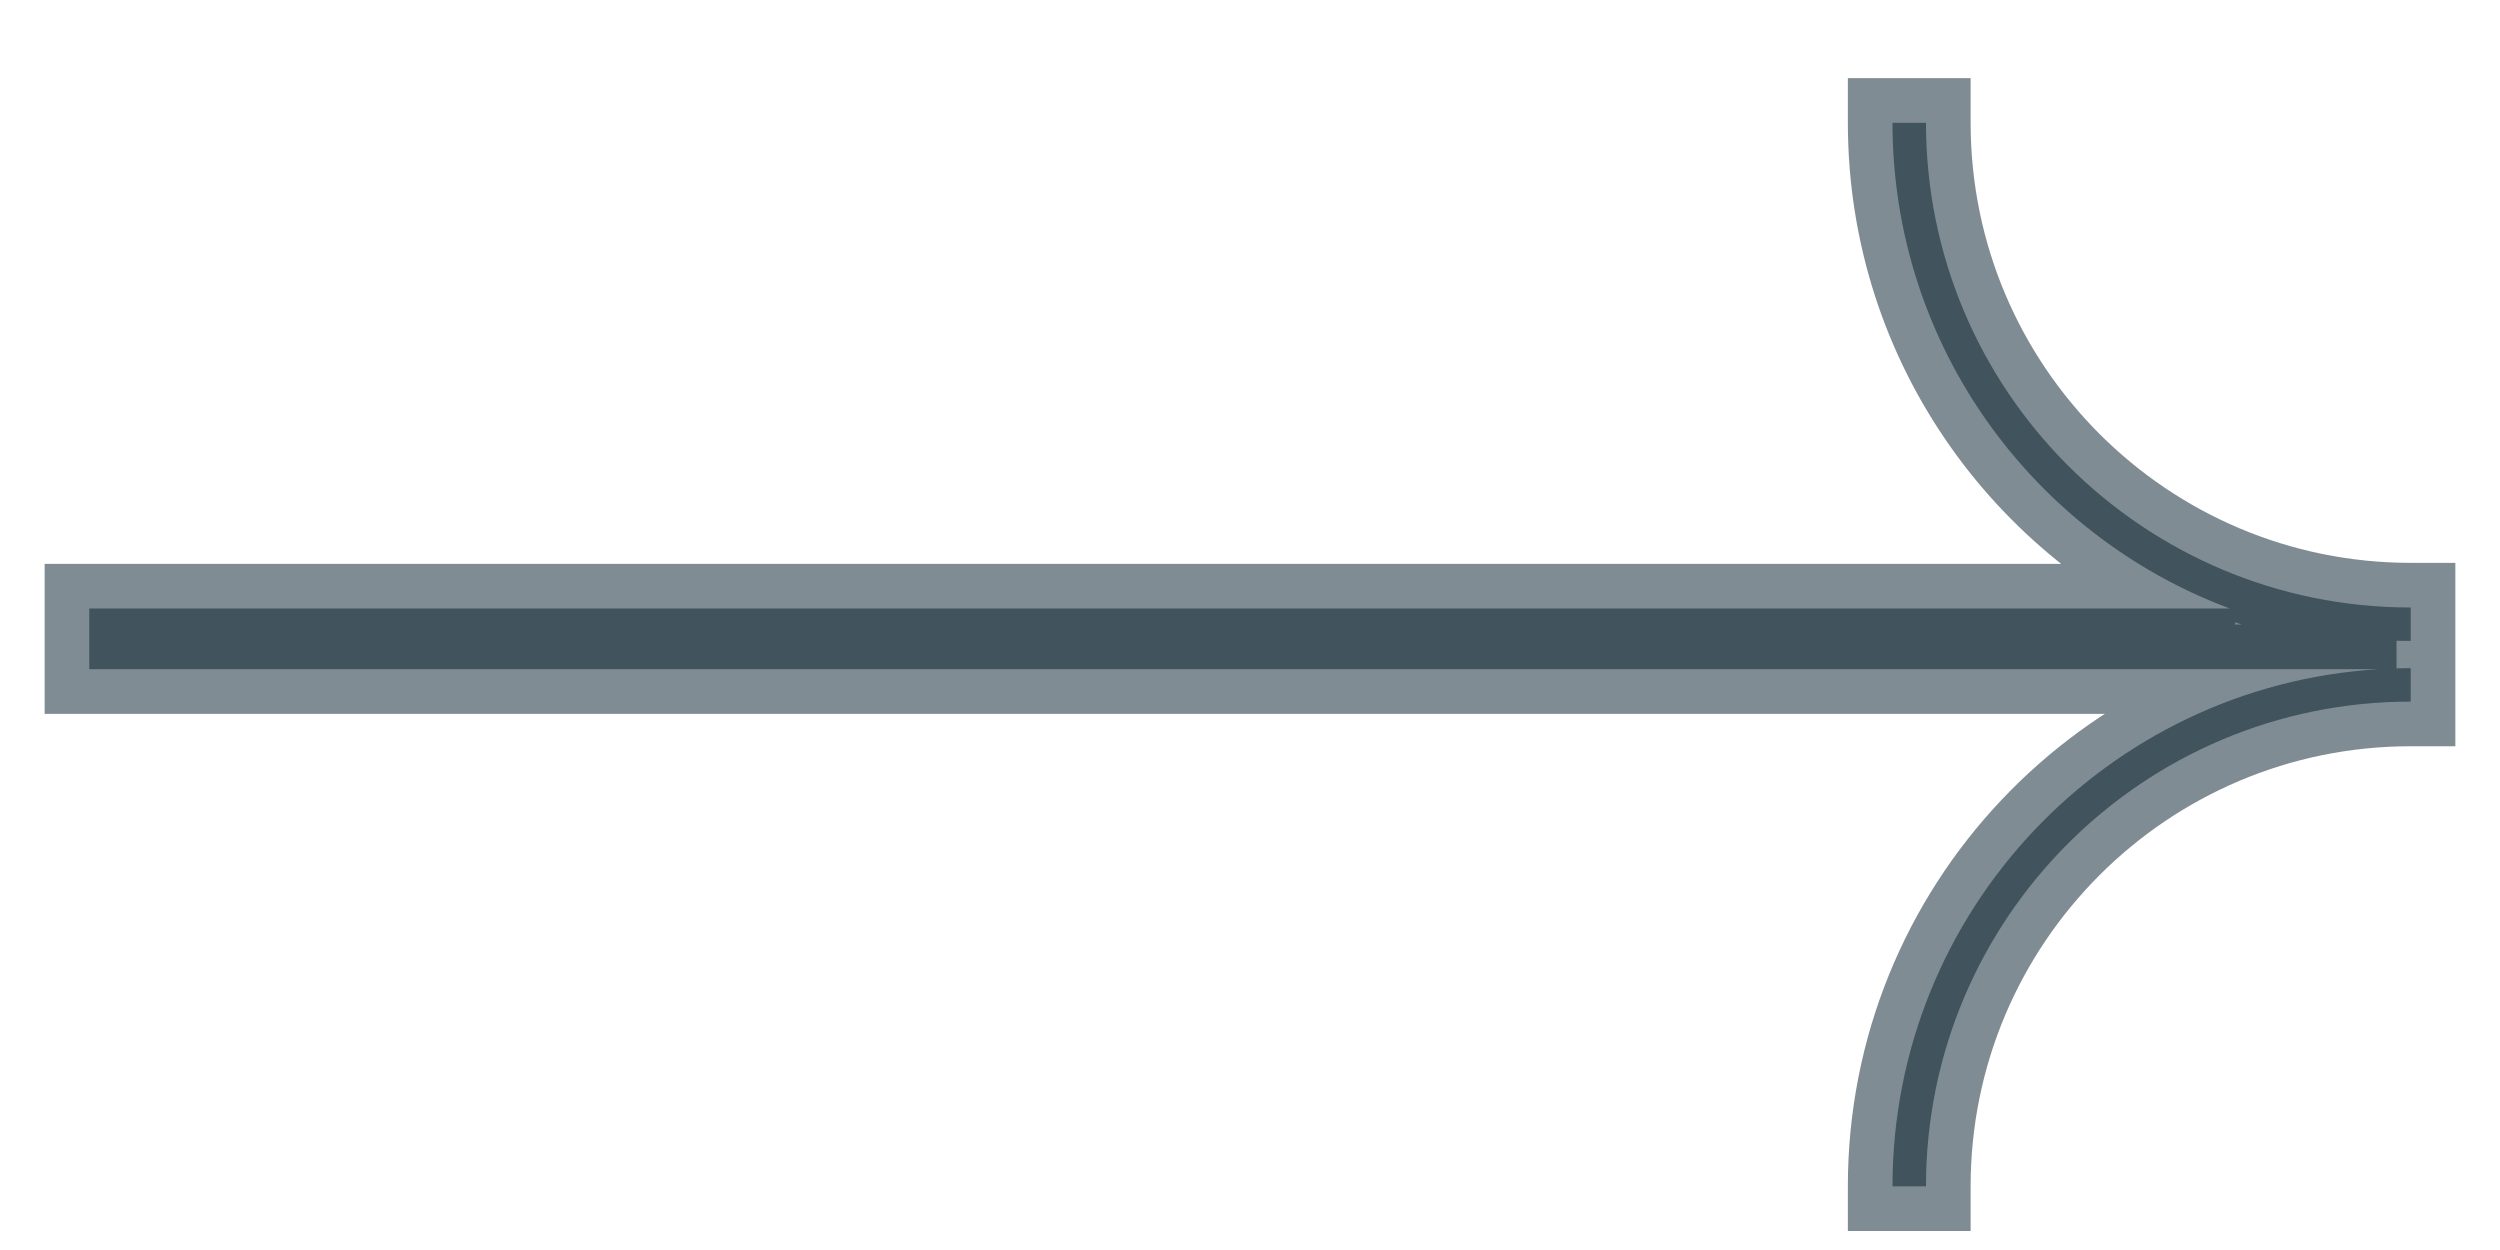 <svg width="28" height="14" viewBox="0 0 28 14" fill="none" xmlns="http://www.w3.org/2000/svg">
<path fill-rule="evenodd" clip-rule="evenodd" d="M21.571 13.287C21.571 10.289 24.001 7.858 27 7.858V7.484C26.947 7.484 26.894 7.484 26.841 7.486L26.841 7.176C26.894 7.178 26.947 7.178 27 7.178V6.804C24.001 6.804 21.571 4.373 21.571 1.375H21.196C21.196 3.867 22.767 5.992 24.973 6.815L1 6.815V7.495L26.64 7.495C23.603 7.68 21.196 10.203 21.196 13.287H21.571Z" fill="#031B29" fill-opacity="0.5"/>
<path d="M27 7.858H27.5V8.358H27V7.858ZM21.571 13.287H22.071V13.787H21.571V13.287ZM27 7.484V6.984H27.5V7.484H27ZM26.841 7.486L26.855 7.986L26.341 7.999L26.341 7.486H26.841ZM26.841 7.176H26.341V6.663L26.855 6.676L26.841 7.176ZM27 7.178H27.5V7.678H27V7.178ZM27 6.804V6.304H27.5V6.804H27ZM21.571 1.375V0.875H22.071V1.375H21.571ZM21.196 1.375H20.696V0.875H21.196V1.375ZM24.973 6.815L25.148 6.346L24.973 7.315V6.815ZM1 6.815H0.5V6.315H1V6.815ZM1 7.495V7.995H0.5V7.495H1ZM26.64 7.495L26.64 6.995L26.671 7.994L26.64 7.495ZM21.196 13.287V13.787H20.696V13.287H21.196ZM27 8.358C24.278 8.358 22.071 10.565 22.071 13.287H21.071C21.071 10.013 23.725 7.358 27 7.358V8.358ZM27.5 7.484V7.858H26.5V7.484H27.5ZM26.828 6.986C26.885 6.984 26.942 6.984 27 6.984V7.984C26.951 7.984 26.903 7.984 26.855 7.986L26.828 6.986ZM27.341 7.176V7.486H26.341V7.176H27.341ZM27 7.678C26.942 7.678 26.885 7.678 26.828 7.676L26.855 6.676C26.903 6.678 26.951 6.678 27 6.678V7.678ZM27.5 6.804V7.178H26.5V6.804H27.5ZM22.071 1.375C22.071 4.097 24.278 6.304 27 6.304V7.304C23.725 7.304 21.071 4.649 21.071 1.375H22.071ZM21.196 0.875H21.571V1.875H21.196V0.875ZM24.799 7.283C22.403 6.39 20.696 4.082 20.696 1.375H21.696C21.696 3.651 23.131 5.594 25.148 6.346L24.799 7.283ZM1 6.315L24.973 6.315V7.315L1 7.315V6.315ZM0.5 7.495V6.815H1.5V7.495H0.5ZM26.64 7.995L1 7.995V6.995L26.64 6.995L26.64 7.995ZM20.696 13.287C20.696 9.937 23.31 7.197 26.61 6.996L26.671 7.994C23.895 8.163 21.696 10.469 21.696 13.287H20.696ZM21.571 13.787H21.196V12.787H21.571V13.787Z" fill="#031B29" fill-opacity="0.5"/>
</svg>
